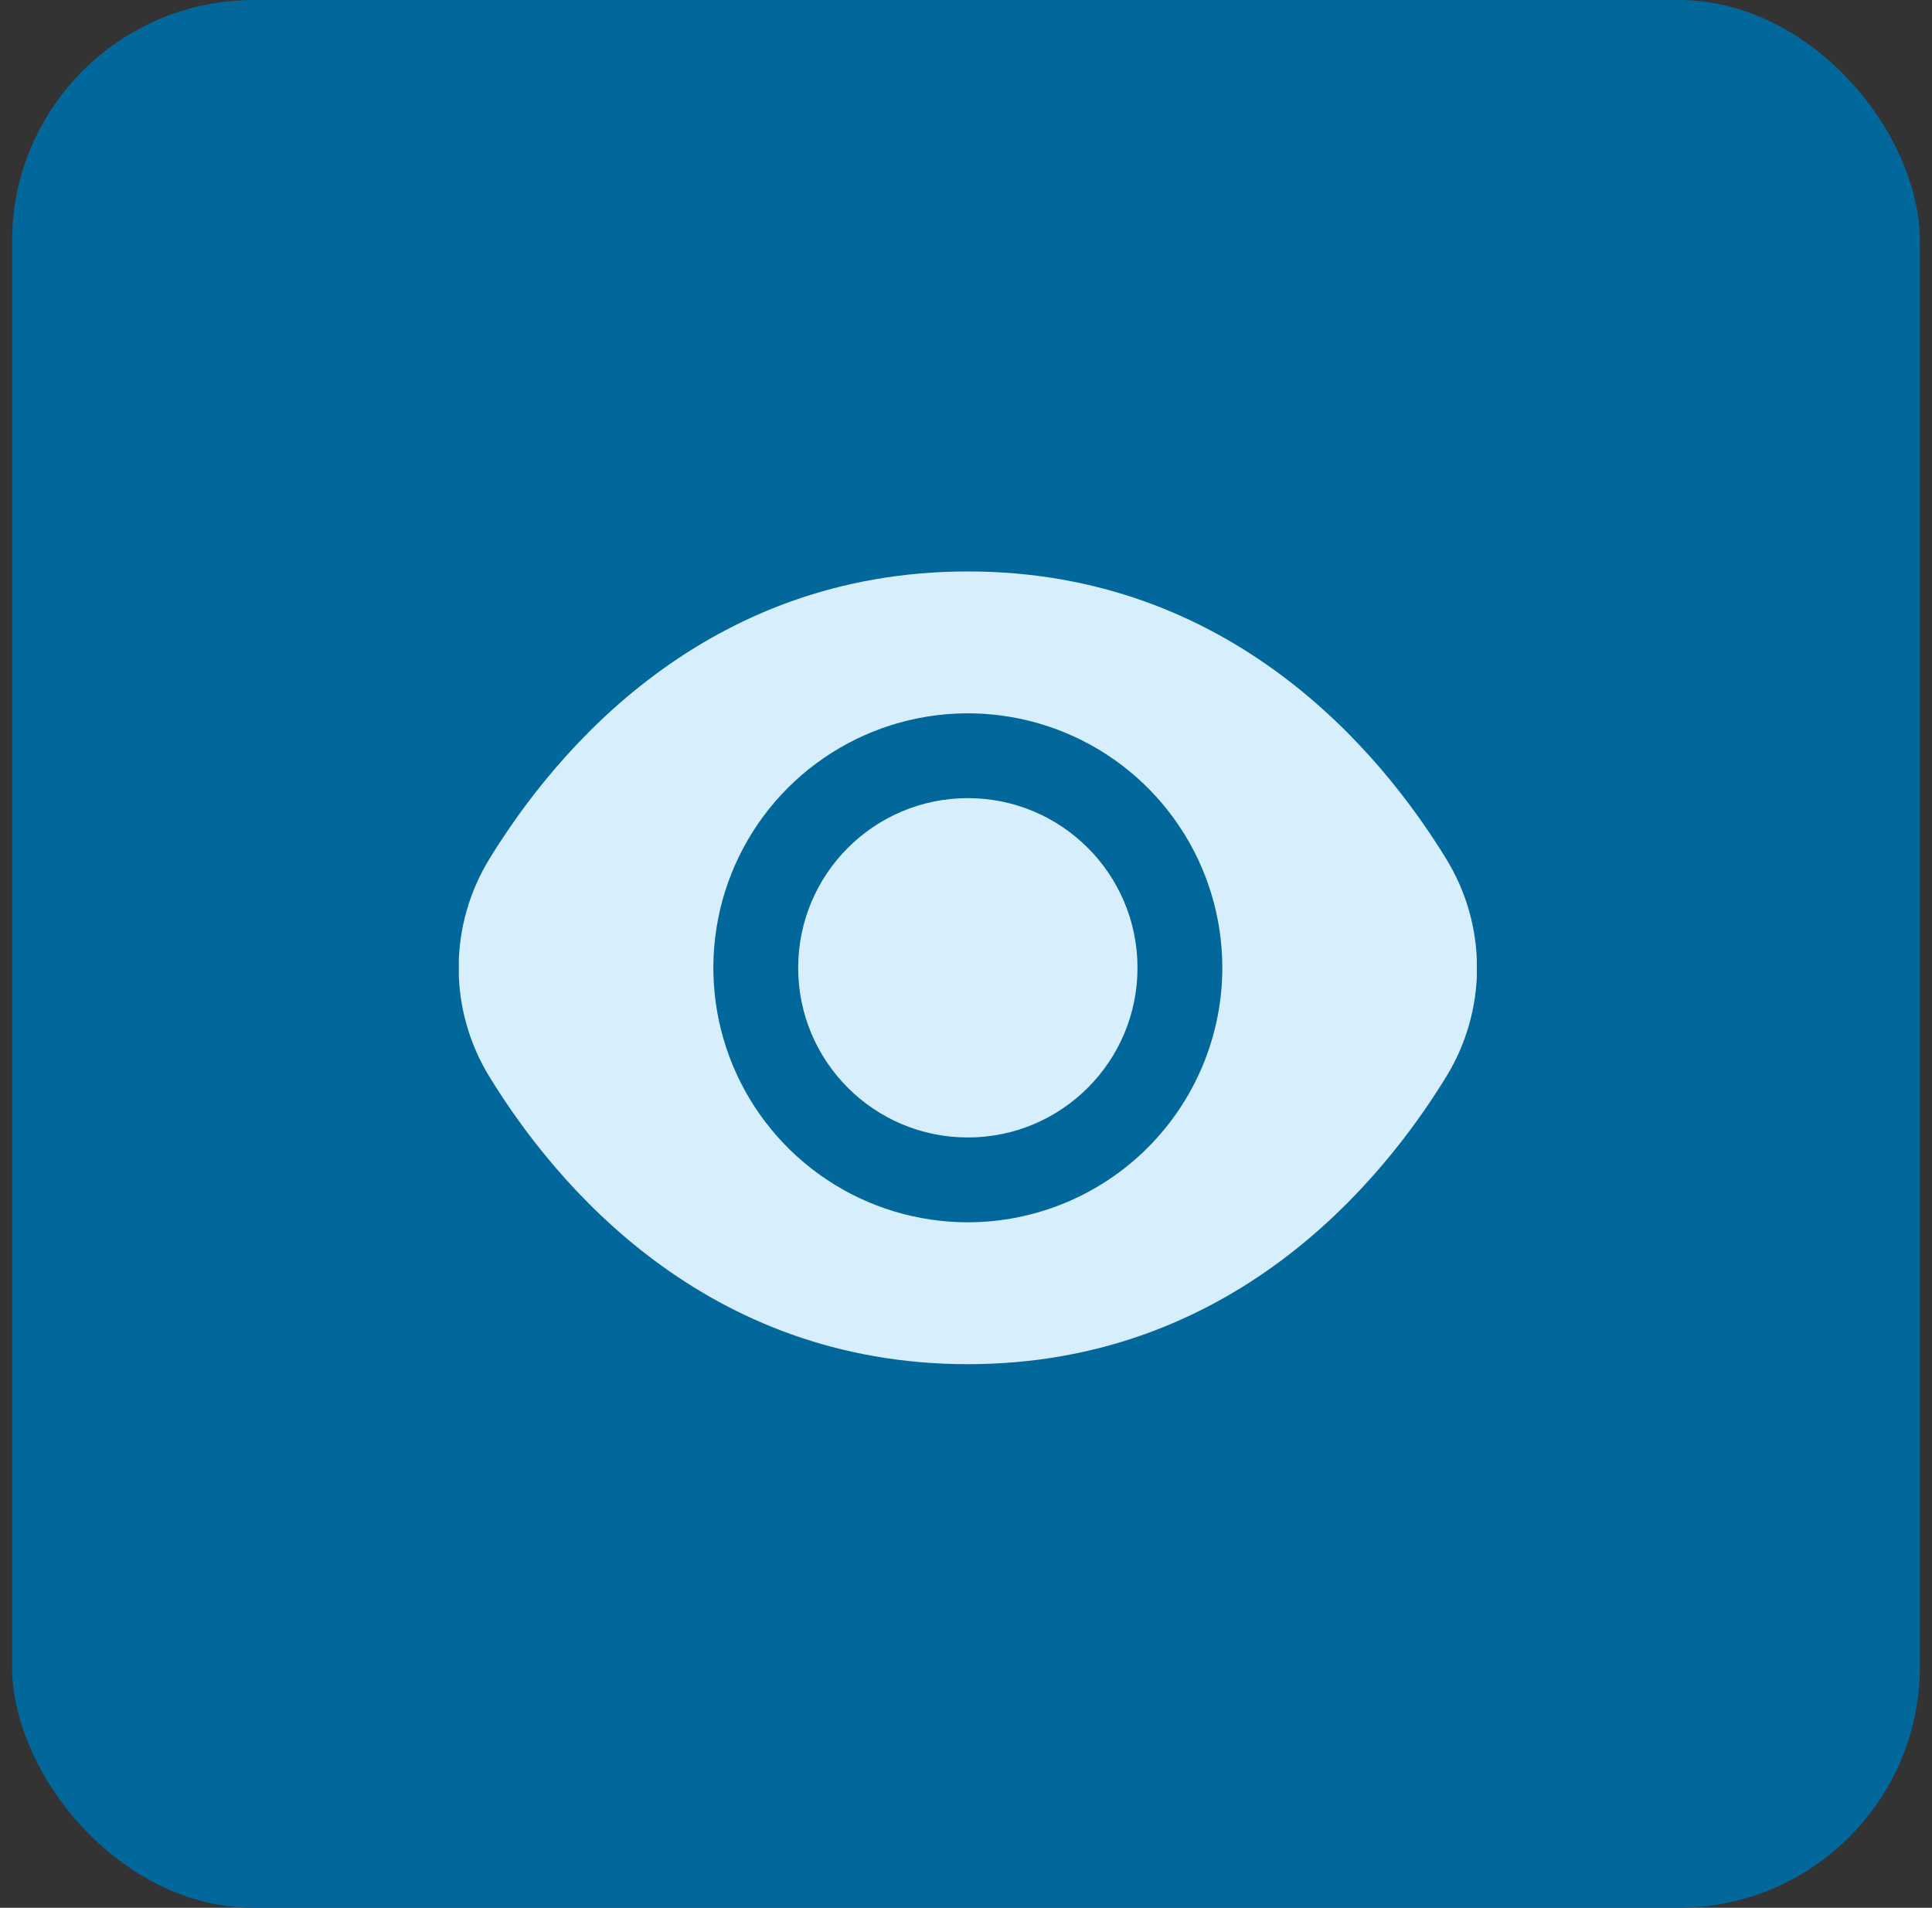 <svg width="80" height="79" viewBox="0 0 80 79" fill="none" xmlns="http://www.w3.org/2000/svg">
<rect x="0" y="0" width="80" height="79" fill="#333333" stroke="none"/>
<rect x="0.5" width="79" height="79" rx="10" fill="#02679A"/>
<g clip-path="url(#clip0)">
<path d="M40.076 47.101C43.956 47.101 47.101 43.956 47.101 40.076C47.101 36.196 43.956 33.05 40.076 33.05C36.196 33.05 33.051 36.196 33.051 40.076C33.051 43.956 36.196 47.101 40.076 47.101Z" fill="#D7EEFD"/>
<path d="M59.871 35.543C57.148 31.106 50.951 23.663 40.076 23.663C29.201 23.663 23.004 31.106 20.28 35.543C19.438 36.905 18.992 38.474 18.992 40.076C18.992 41.677 19.438 43.247 20.28 44.609C23.004 49.045 29.201 56.489 40.076 56.489C50.951 56.489 57.148 49.045 59.871 44.609C60.714 43.247 61.16 41.677 61.16 40.076C61.16 38.474 60.714 36.905 59.871 35.543ZM40.076 50.614C37.992 50.614 35.954 49.996 34.221 48.838C32.488 47.68 31.138 46.034 30.34 44.108C29.543 42.183 29.334 40.064 29.741 38.02C30.147 35.976 31.151 34.098 32.624 32.624C34.098 31.151 35.976 30.147 38.02 29.74C40.064 29.334 42.183 29.542 44.109 30.34C46.034 31.137 47.68 32.488 48.838 34.221C49.996 35.954 50.614 37.992 50.614 40.076C50.611 42.87 49.5 45.548 47.524 47.524C45.549 49.5 42.87 50.611 40.076 50.614Z" fill="#D7EEFD"/>
</g>
<defs>
<clipPath id="clip0">
<rect width="42.152" height="42.152" fill="white" transform="translate(19 19)"/>
</clipPath>
</defs>
</svg>
